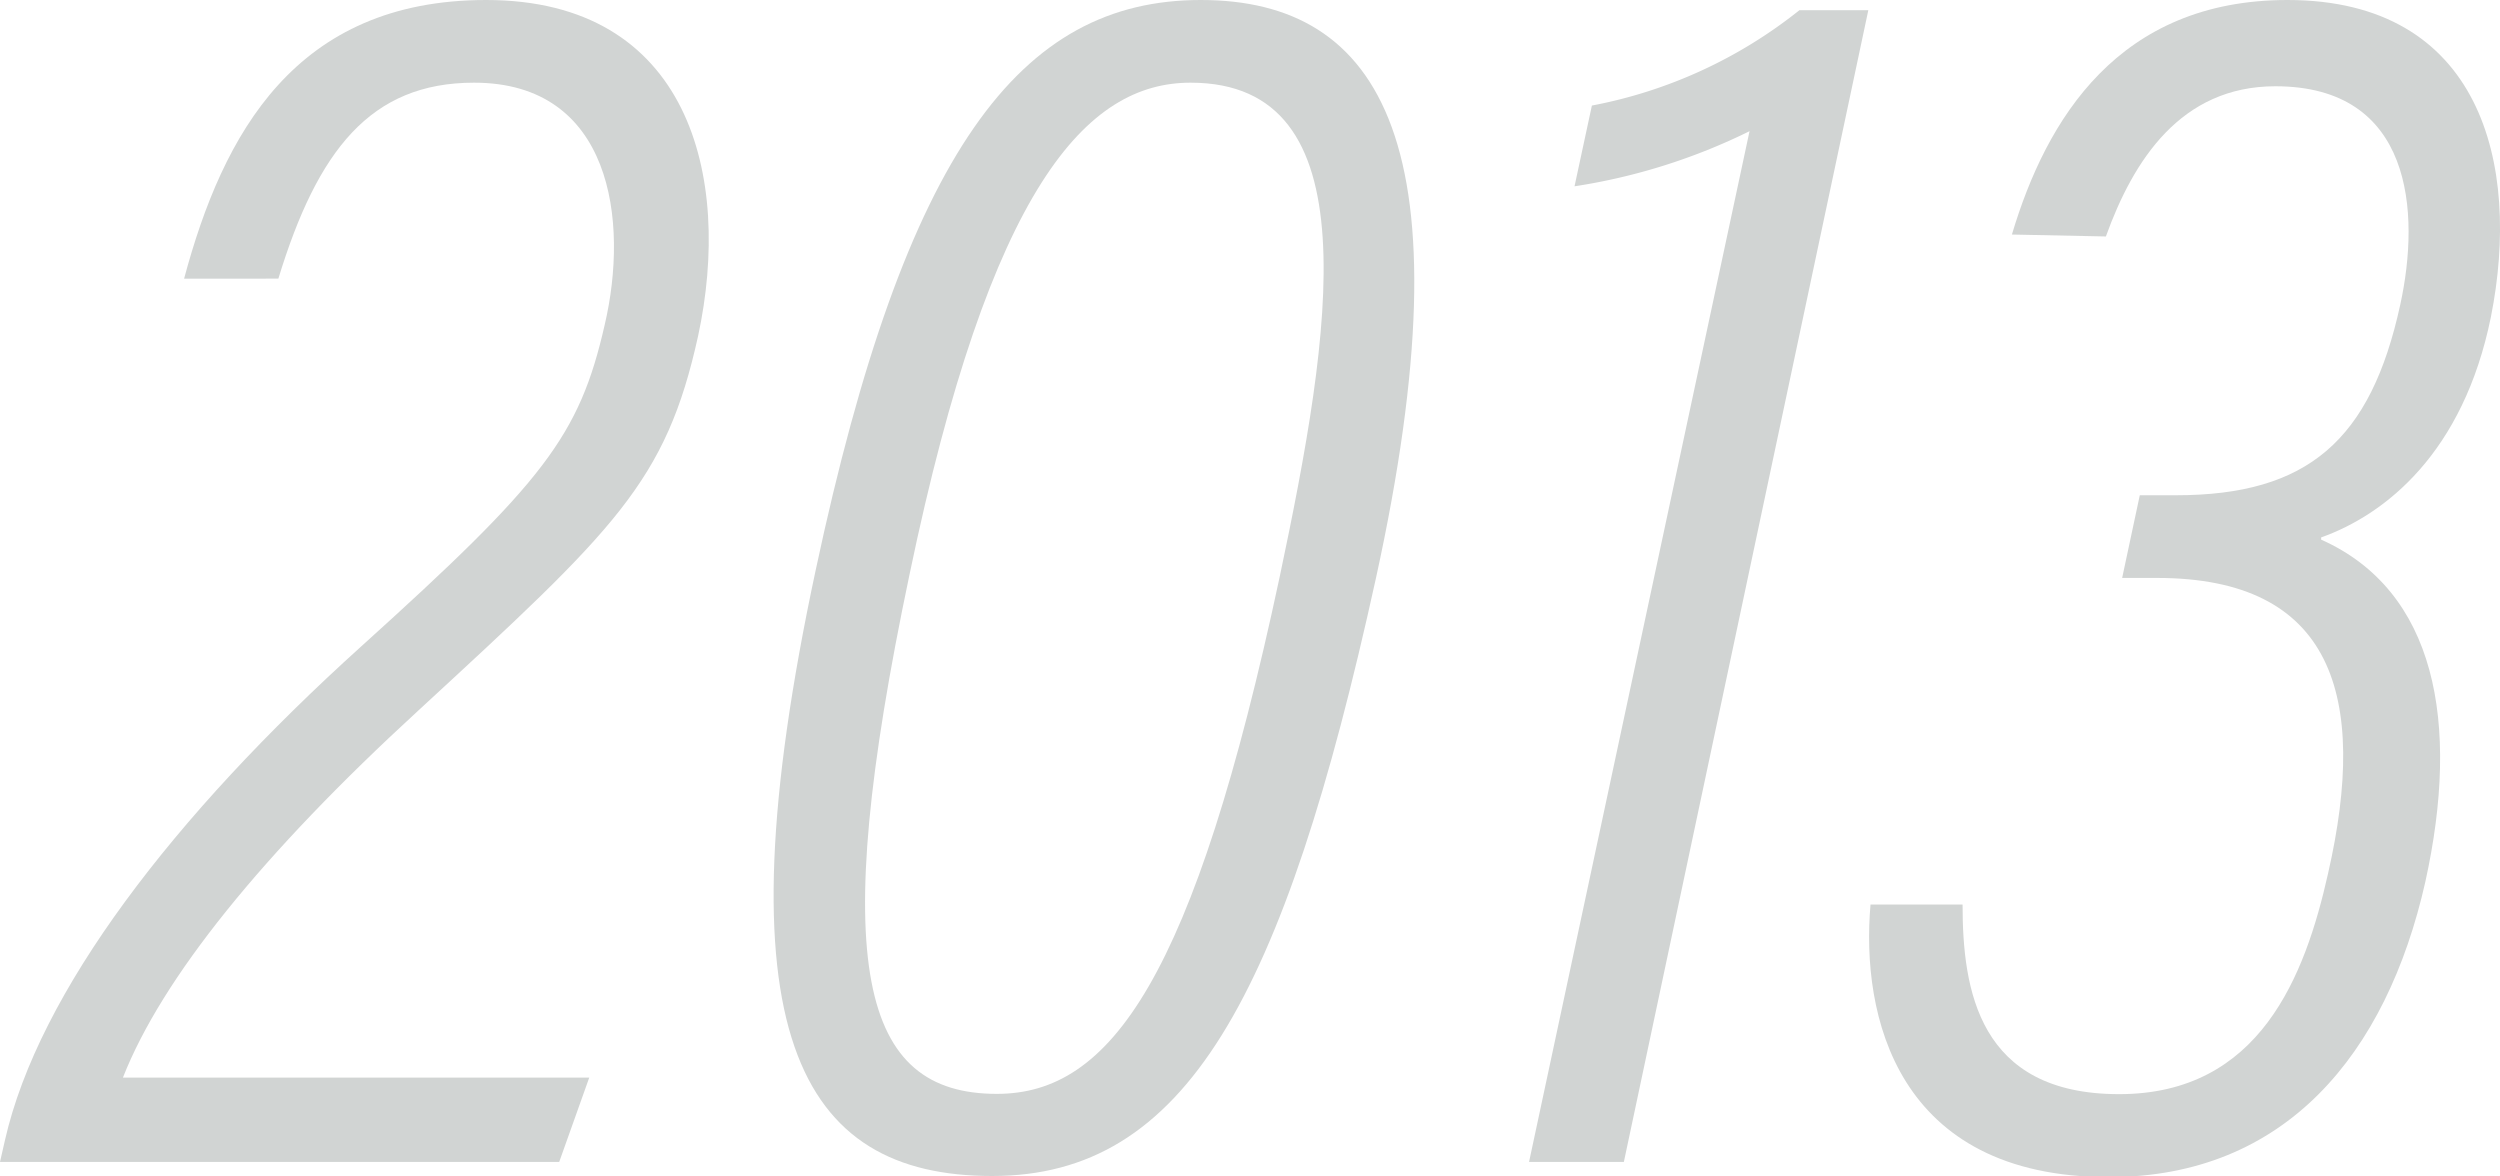 <svg xmlns="http://www.w3.org/2000/svg" viewBox="0 0 90.71 42.67"><defs><style>.cls-1{fill:#d1d4d3;}</style></defs><title>Asset 14</title><g id="Layer_2" data-name="Layer 2"><g id="沿革"><path class="cls-1" d="M0,42.16l.18-.79C1.4,36,6.29,29.61,13.1,23.46c6.65-6,7.92-7.64,8.84-11.67C22.83,8,22.19,3,17.2,3c-3.76,0-5.68,2.46-7.1,7.11H6.68C8.09,4.85,10.72,0,17.64,0,25,0,26.58,6.39,25.33,12.19c-1.17,5.31-3,7-10.14,13.58C9.49,31,5.87,35.51,4.46,39.1H21.38l-1.09,3.06Z"/><path class="cls-1" d="M49.92,21C46.56,36.28,43,42.67,36,42.67s-10-5.2-6.4-22C32.85,5.46,37,0,43.57,0S53.36,5.31,49.92,21ZM33,20.85c-3,14.26-1.74,18.84,3.17,18.84,4.12,0,7.14-4.14,10.26-18.75C48.32,12,49.78,3,43.2,3,39.43,3,35.94,6.74,33,20.85Z"/><path class="cls-1" d="M55.48,42.16l8-37.4a21.79,21.79,0,0,1-6.35,2l.63-2.93A17.18,17.18,0,0,0,65.29.37h2.5L58.92,42.16Z"/><path class="cls-1" d="M73,8.51C74.25,4.32,76.87,0,83,0c7,0,8.49,5.93,7.38,11.5-1,4.93-3.83,7.17-6.16,8v.08C88.37,21.43,89.28,26.2,88,32c-1.41,6.25-5.08,10.71-11.48,10.71-7.73,0-9-5.9-8.65-9.89h3.34c0,3.08.57,6.88,5.68,6.88s6.75-4.3,7.58-8c1.48-6.47.16-10.73-6.2-10.73H77l.64-3h1.31c4.79,0,7.07-2,8.14-6.91.74-3.38.44-7.93-4.53-7.93-3.44,0-5.16,2.7-6.15,5.45Z"/></g></g></svg>